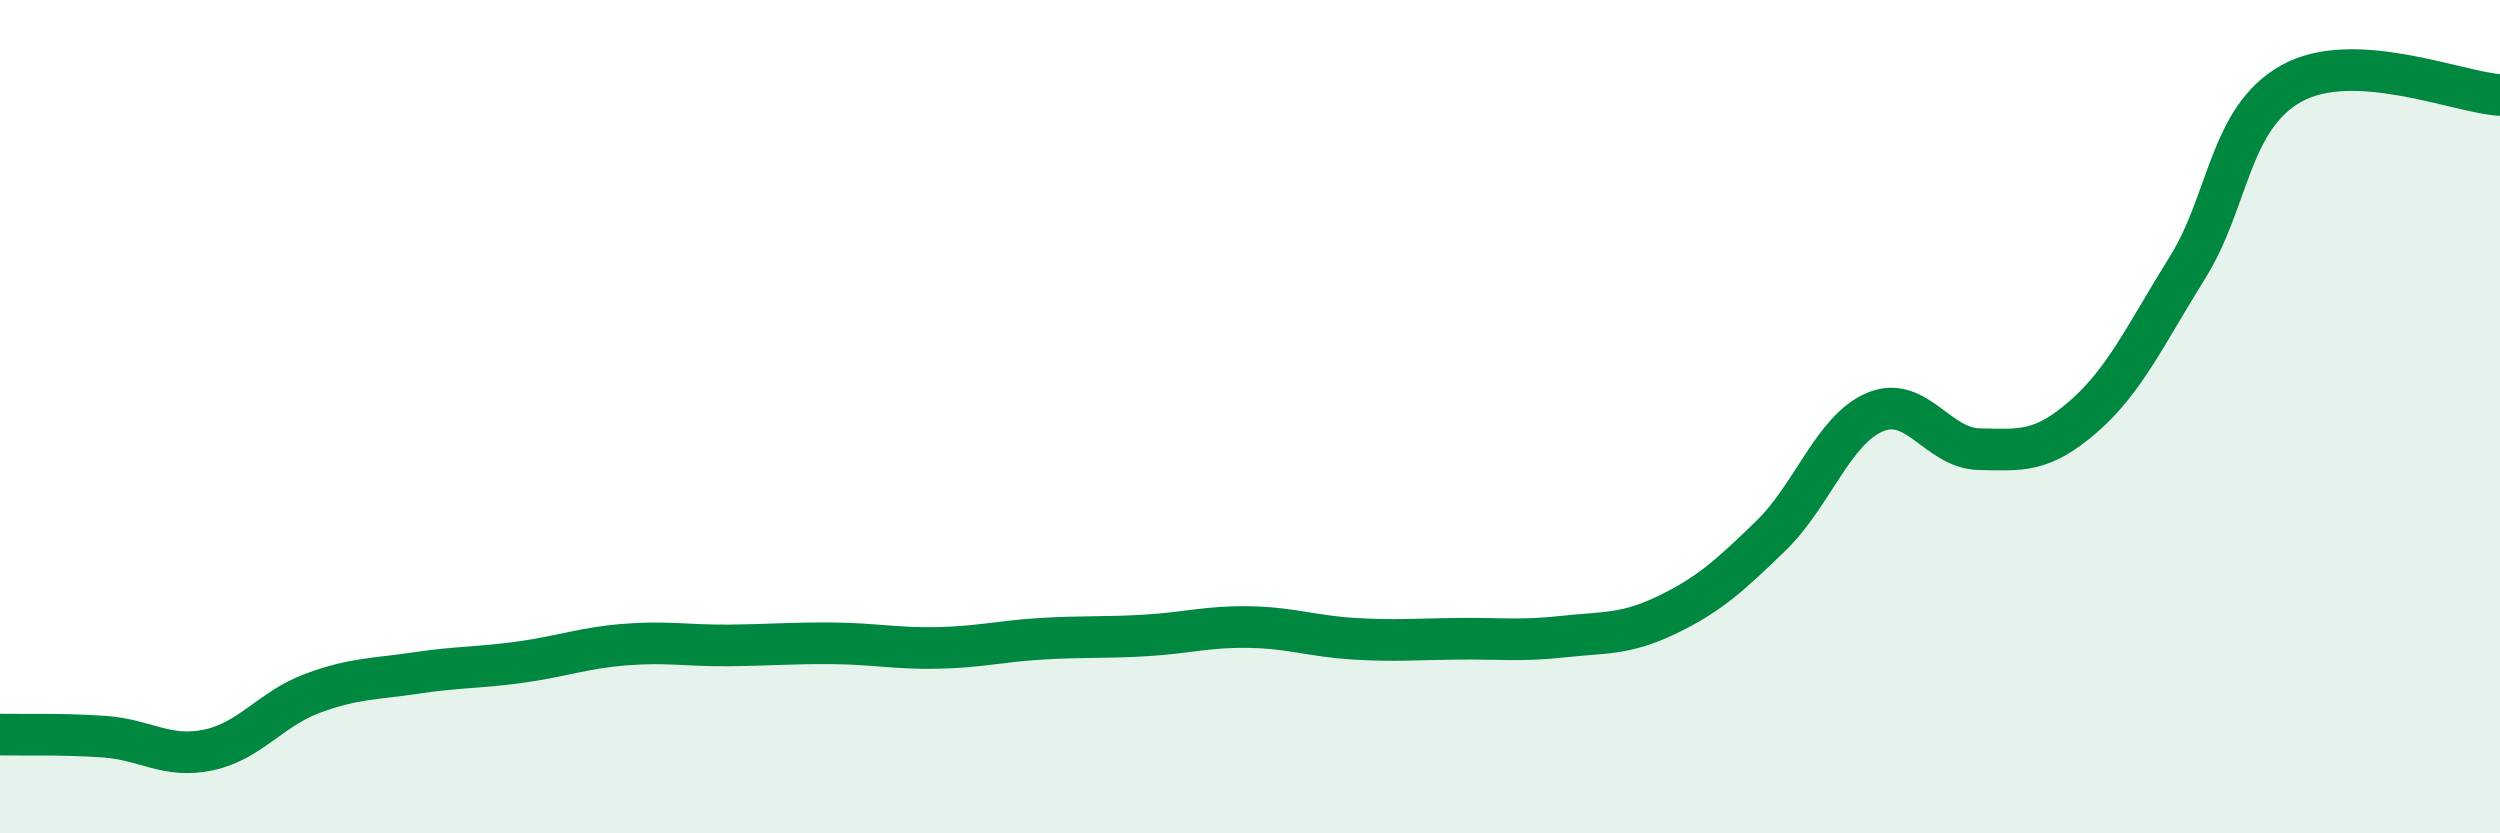 
    <svg width="60" height="20" viewBox="0 0 60 20" xmlns="http://www.w3.org/2000/svg">
      <path
        d="M 0,17.63 C 0.5,17.64 1.5,17.61 2.5,17.68 C 3.5,17.75 4,18.21 5,18 C 6,17.79 6.5,17.01 7.5,16.64 C 8.5,16.27 9,16.3 10,16.15 C 11,16 11.5,16.03 12.5,15.89 C 13.5,15.75 14,15.55 15,15.47 C 16,15.39 16.5,15.5 17.5,15.49 C 18.5,15.48 19,15.43 20,15.44 C 21,15.45 21.5,15.57 22.5,15.55 C 23.5,15.53 24,15.39 25,15.33 C 26,15.27 26.5,15.31 27.5,15.25 C 28.5,15.19 29,15.03 30,15.05 C 31,15.07 31.5,15.27 32.5,15.33 C 33.5,15.39 34,15.34 35,15.33 C 36,15.32 36.5,15.39 37.5,15.28 C 38.5,15.17 39,15.24 40,14.76 C 41,14.28 41.5,13.83 42.5,12.86 C 43.5,11.89 44,10.31 45,9.89 C 46,9.47 46.5,10.76 47.5,10.78 C 48.5,10.8 49,10.87 50,10 C 51,9.13 51.5,8.02 52.5,6.42 C 53.5,4.82 53.5,2.83 55,2 C 56.5,1.17 59,2.22 60,2.28L60 20L0 20Z"
        fill="#008740"
        opacity="0.1"
        stroke-linecap="round"
        stroke-linejoin="round"
      />
      <path
        d="M 0,17.63 C 0.5,17.64 1.5,17.61 2.5,17.68 C 3.5,17.75 4,18.21 5,18 C 6,17.79 6.5,17.01 7.5,16.64 C 8.5,16.27 9,16.3 10,16.15 C 11,16 11.5,16.03 12.5,15.89 C 13.5,15.75 14,15.55 15,15.47 C 16,15.39 16.5,15.5 17.5,15.49 C 18.5,15.48 19,15.43 20,15.44 C 21,15.45 21.5,15.57 22.5,15.55 C 23.5,15.53 24,15.39 25,15.33 C 26,15.27 26.5,15.31 27.5,15.25 C 28.5,15.19 29,15.03 30,15.05 C 31,15.07 31.5,15.27 32.5,15.33 C 33.5,15.39 34,15.34 35,15.33 C 36,15.32 36.5,15.39 37.5,15.28 C 38.5,15.17 39,15.24 40,14.76 C 41,14.28 41.5,13.83 42.5,12.86 C 43.5,11.89 44,10.31 45,9.89 C 46,9.47 46.5,10.76 47.5,10.78 C 48.5,10.8 49,10.87 50,10 C 51,9.13 51.5,8.02 52.5,6.42 C 53.5,4.82 53.5,2.83 55,2 C 56.5,1.17 59,2.22 60,2.28"
        stroke="#008740"
        stroke-width="1"
        fill="none"
        stroke-linecap="round"
        stroke-linejoin="round"
      />
    </svg>
  